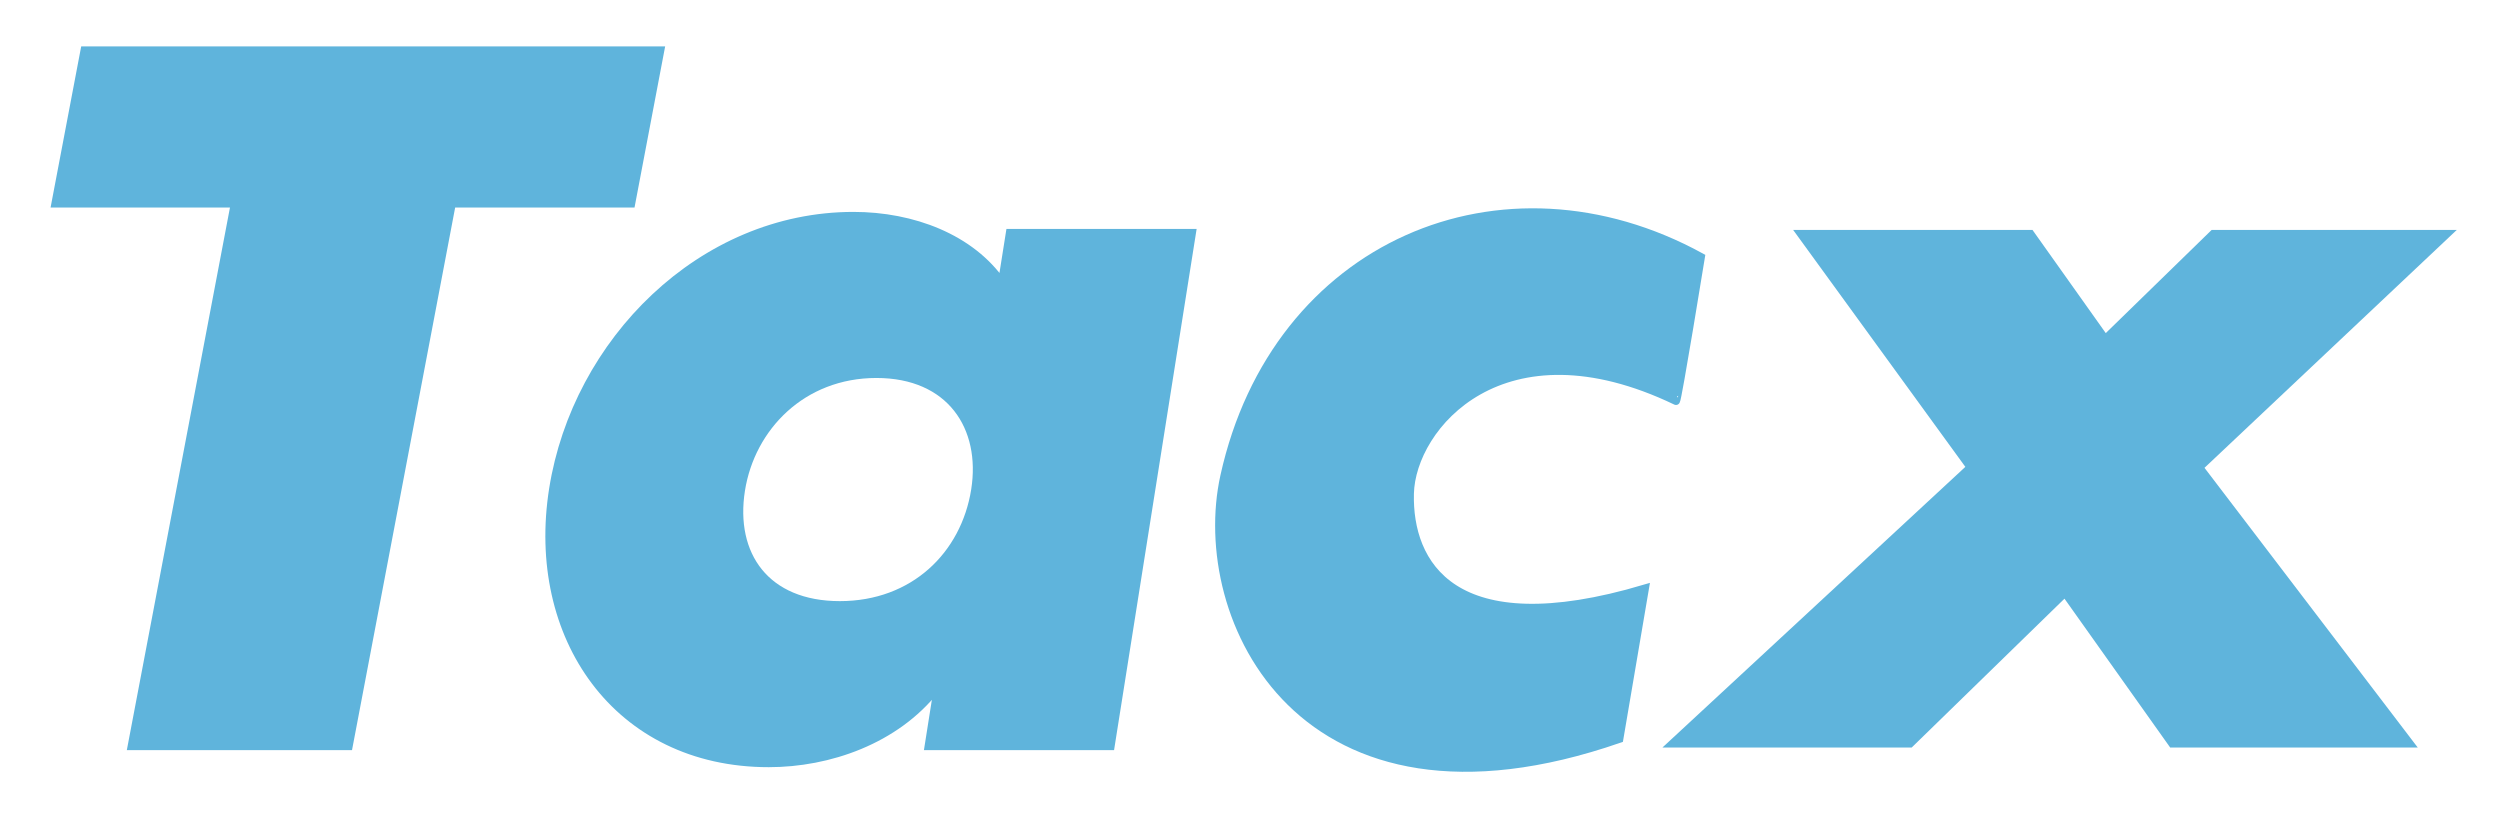 <?xml version="1.0" encoding="utf-8"?>
<!-- Generator: Adobe Illustrator 25.0.0, SVG Export Plug-In . SVG Version: 6.00 Build 0)  -->
<svg version="1.1" id="图层_1" xmlns="http://www.w3.org/2000/svg" xmlns:xlink="http://www.w3.org/1999/xlink" x="0px" y="0px"
	 viewBox="0 0 651.969 215.433" style="enable-background:new 0 0 651.969 215.433;" xml:space="preserve">
<style type="text/css">
	.st0{fill:#5FB4DC;}
	.st1{fill:none;stroke:#5FB4DC;stroke-width:2.085;}
</style>
<polygon id="XMLID_89_" class="st0" points="577.189,61.014 549.013,88.467 529.514,61.014 469.68,61.014 513.925,121.891 
	436.19,193.916 498.109,193.916 538.544,154.532 566.502,193.916 628.421,193.916 573.506,121.891 638.066,61.014 "/>
<polygon id="XMLID_10_" class="st1" points="513.926,121.888 436.19,193.914 498.109,193.914 538.536,154.529 566.503,193.914 
	628.422,193.914 573.507,121.888 638.066,61.012 577.19,61.012 549.013,88.465 529.514,61.012 469.681,61.012 "/>
<polygon id="XMLID_9_" class="st0" points="22.037,13.142 14.444,53.09 61.236,53.09 34.33,194.586 90.935,194.586 117.833,53.09 
	164.609,53.09 172.201,13.142 "/>
<g id="XMLID_90_">
	<polygon id="XMLID_8_" class="st1" points="117.835,53.089 164.61,53.089 172.203,13.141 22.039,13.141 14.446,53.089 
		61.23,53.089 34.332,194.585 90.937,194.585 	"/>
	<path id="XMLID_7_" class="st0" d="M443.58,67.025c-51.72-28.353-110.94-3.338-124.292,57.152
		c-8.181,37.039,20.02,97.293,103.019,68.511l6.668-39.208c-50.45,15.017-61.717-6.676-61.288-24.721
		c0.387-17.531,24.174-45.884,69.394-24.191C437.458,104.745,443.58,67.025,443.58,67.025"/>
	<path id="XMLID_6_" class="st1" d="M443.58,67.025c-51.72-28.353-110.94-3.338-124.292,57.152
		c-8.181,37.039,20.02,97.293,103.019,68.511l6.668-39.208c-50.45,15.017-61.717-6.676-61.288-24.721
		c0.387-17.531,24.174-45.884,69.394-24.191C437.458,104.745,443.58,67.025,443.58,67.025z"/>
	<path class="st0" d="M228.562,97.529c19.314,0,28.345,13.832,25.746,30.27c-2.69,16.96-15.976,30.009-35.29,30.009
		c-19.305,0-28.454-13.05-25.772-30.009C195.854,111.361,209.265,97.529,228.562,97.529 M310.846,60.751h-47.49l-2.068,13.042
		c-8.055-11.738-23.325-17.489-38.712-17.489c-39.662,0-72.261,32.885-78.332,71.236c-6.079,38.359,16.59,71.488,56.252,71.488
		c15.656,0,33.045-6.003,43.505-19.305h0.513l-2.346,14.866h47.474L310.846,60.751z"/>
	<path id="XMLID_3_" class="st1" d="M228.562,97.529c19.314,0,28.345,13.832,25.746,30.27c-2.69,16.96-15.976,30.009-35.29,30.009
		c-19.305,0-28.454-13.05-25.772-30.009C195.854,111.361,209.265,97.529,228.562,97.529z M310.846,60.751h-47.49l-2.068,13.042
		c-8.055-11.738-23.325-17.489-38.712-17.489c-39.662,0-72.261,32.885-78.332,71.236c-6.079,38.359,16.59,71.488,56.252,71.488
		c15.656,0,33.045-6.003,43.505-19.305h0.513l-2.346,14.866h47.474L310.846,60.751z"/>
</g>
</svg>
